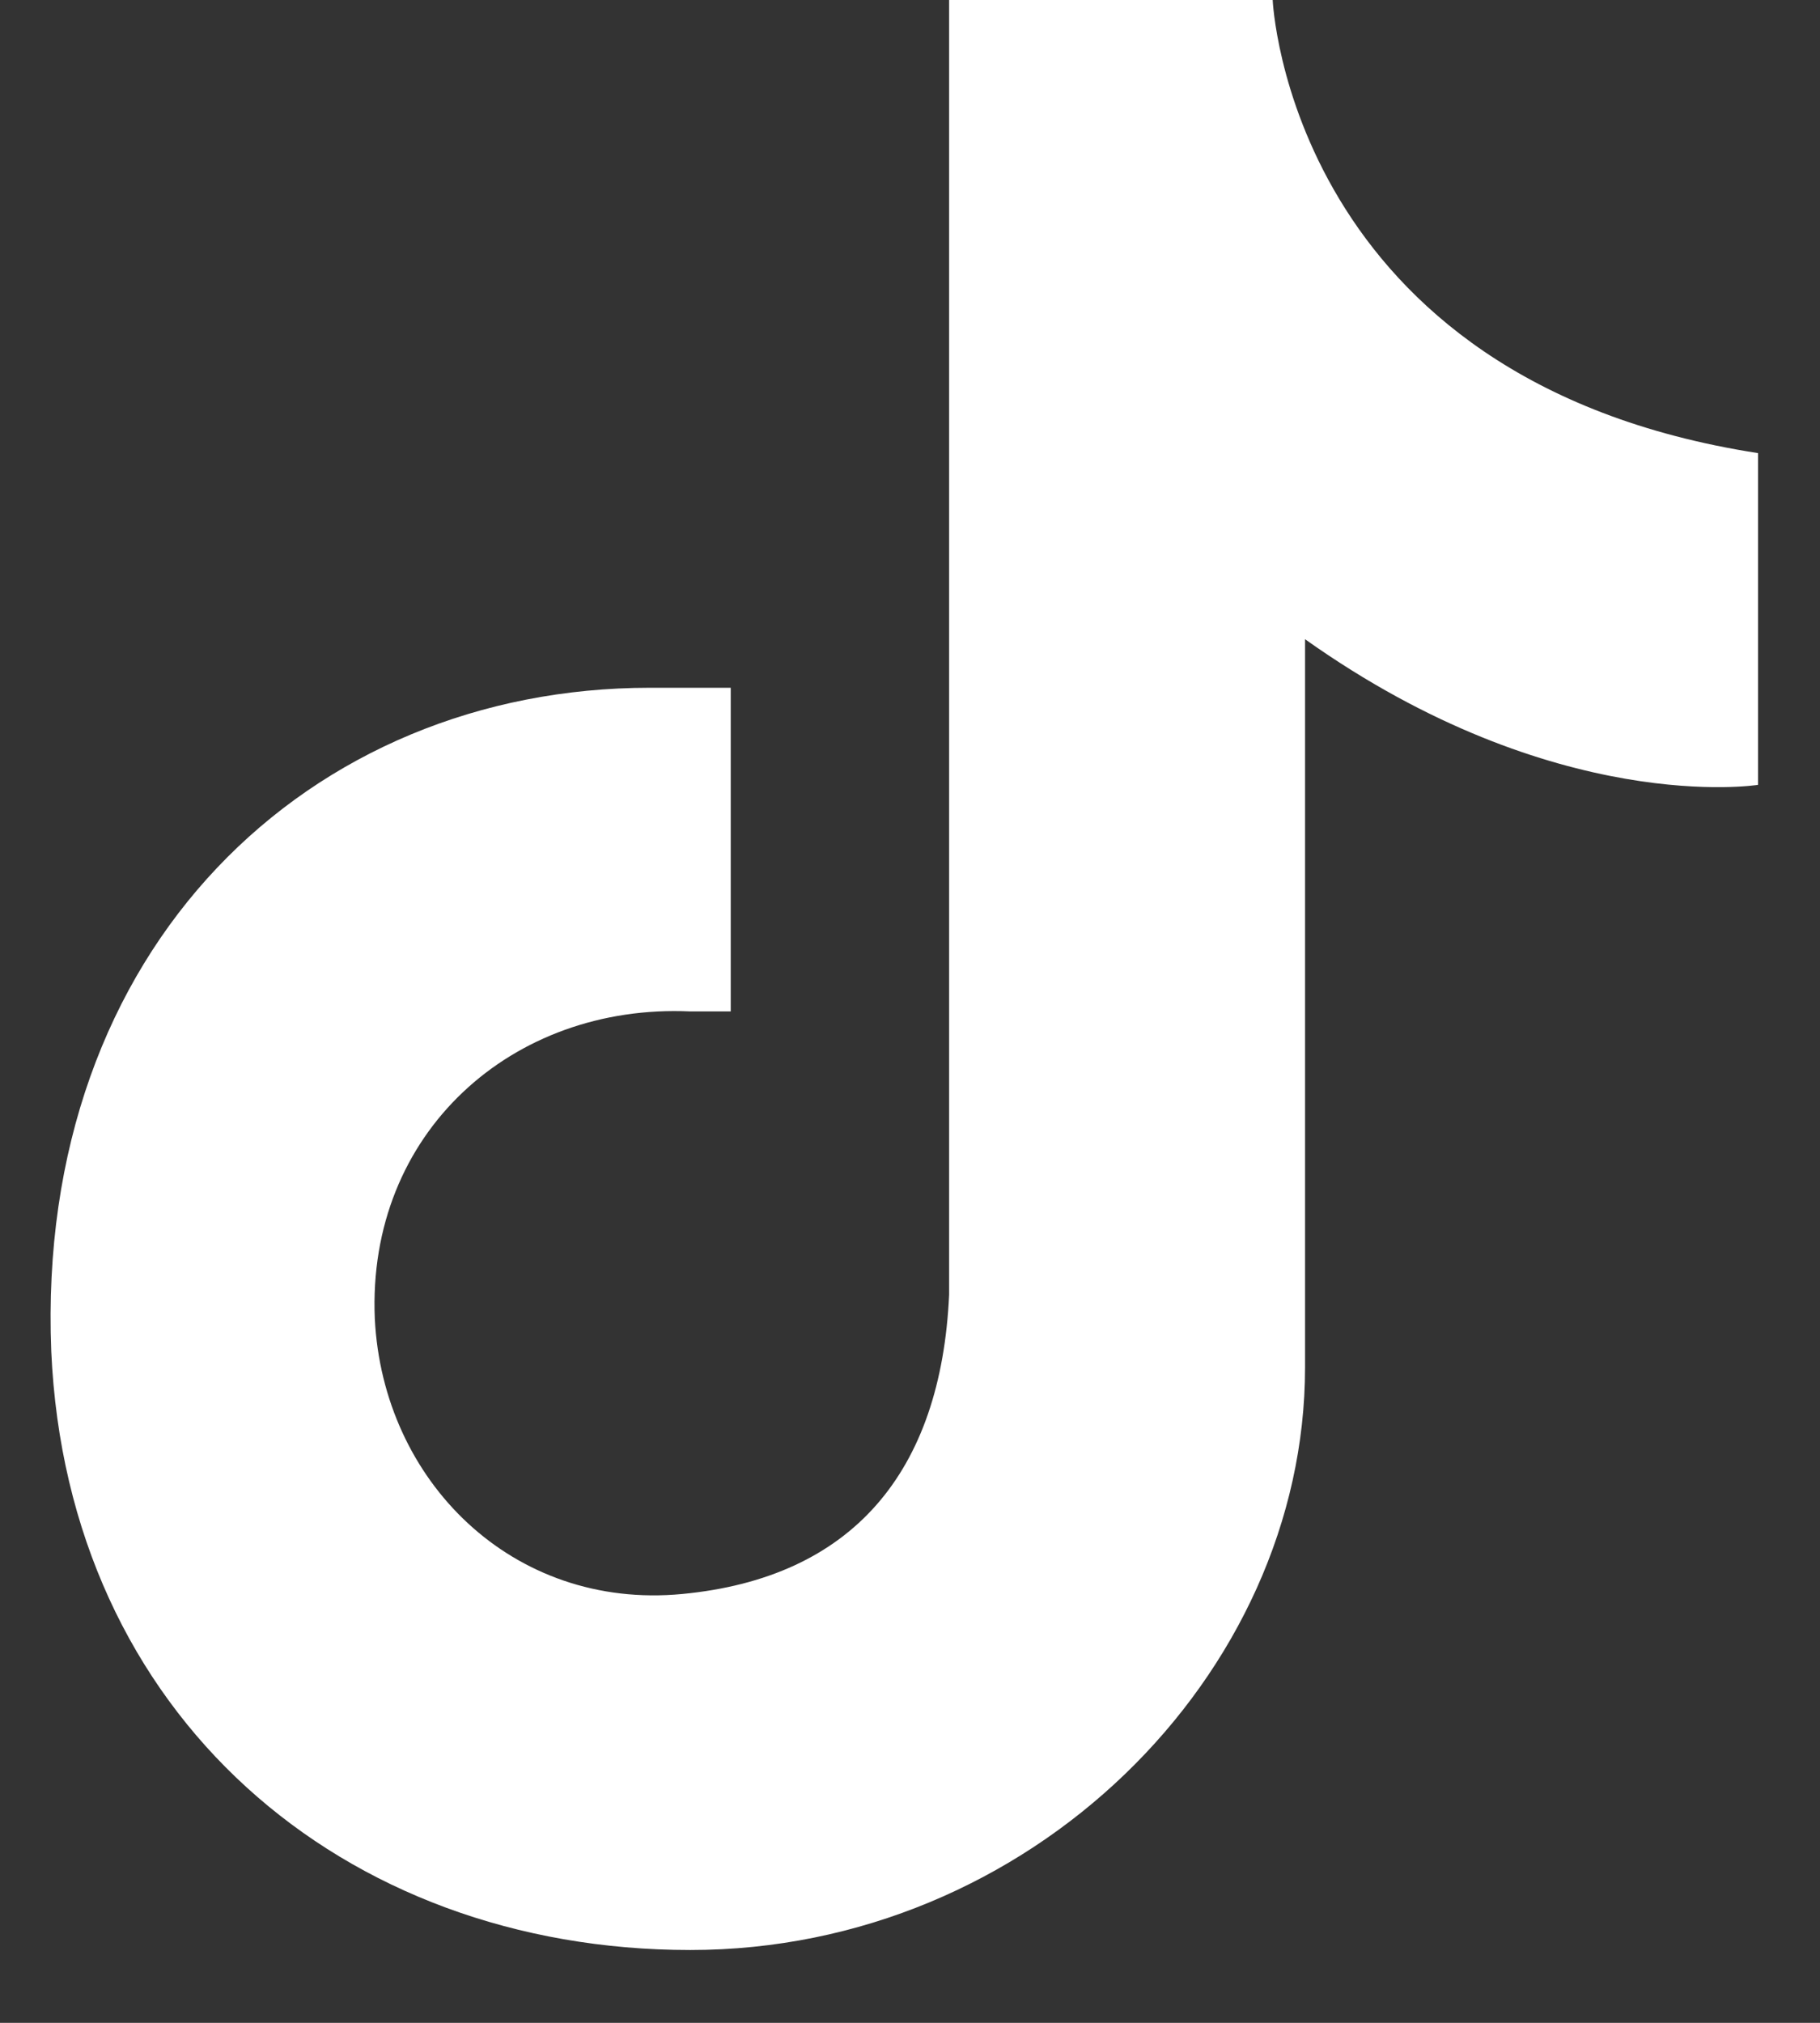 <?xml version="1.0" encoding="UTF-8"?><svg width="18" height="20" viewBox="0 0 18 20" fill="none" xmlns="http://www.w3.org/2000/svg">
<rect x="0" y="0" width="18" height="20" fill="#333333" stroke="none"/>
<path d="M12.587 0H9.387V12.8C9.307 14.56 8.427 15.6 6.747 15.76C5.067 15.92 3.787 14.64 3.707 13.04C3.627 11.2 5.067 9.92 6.827 10C6.987 10 7.067 10 7.227 10V6.8C7.067 6.8 6.507 6.8 6.427 6.8C3.067 6.8 0.347 9.36 0.507 13.36C0.667 16.96 3.387 19.28 6.827 19.28C10.187 19.28 12.907 16.56 12.907 13.52V6.32C15.387 8.08 17.387 7.76 17.387 7.76V4.48C12.747 3.76 12.587 0 12.587 0Z" fill="white"/>
</svg>
